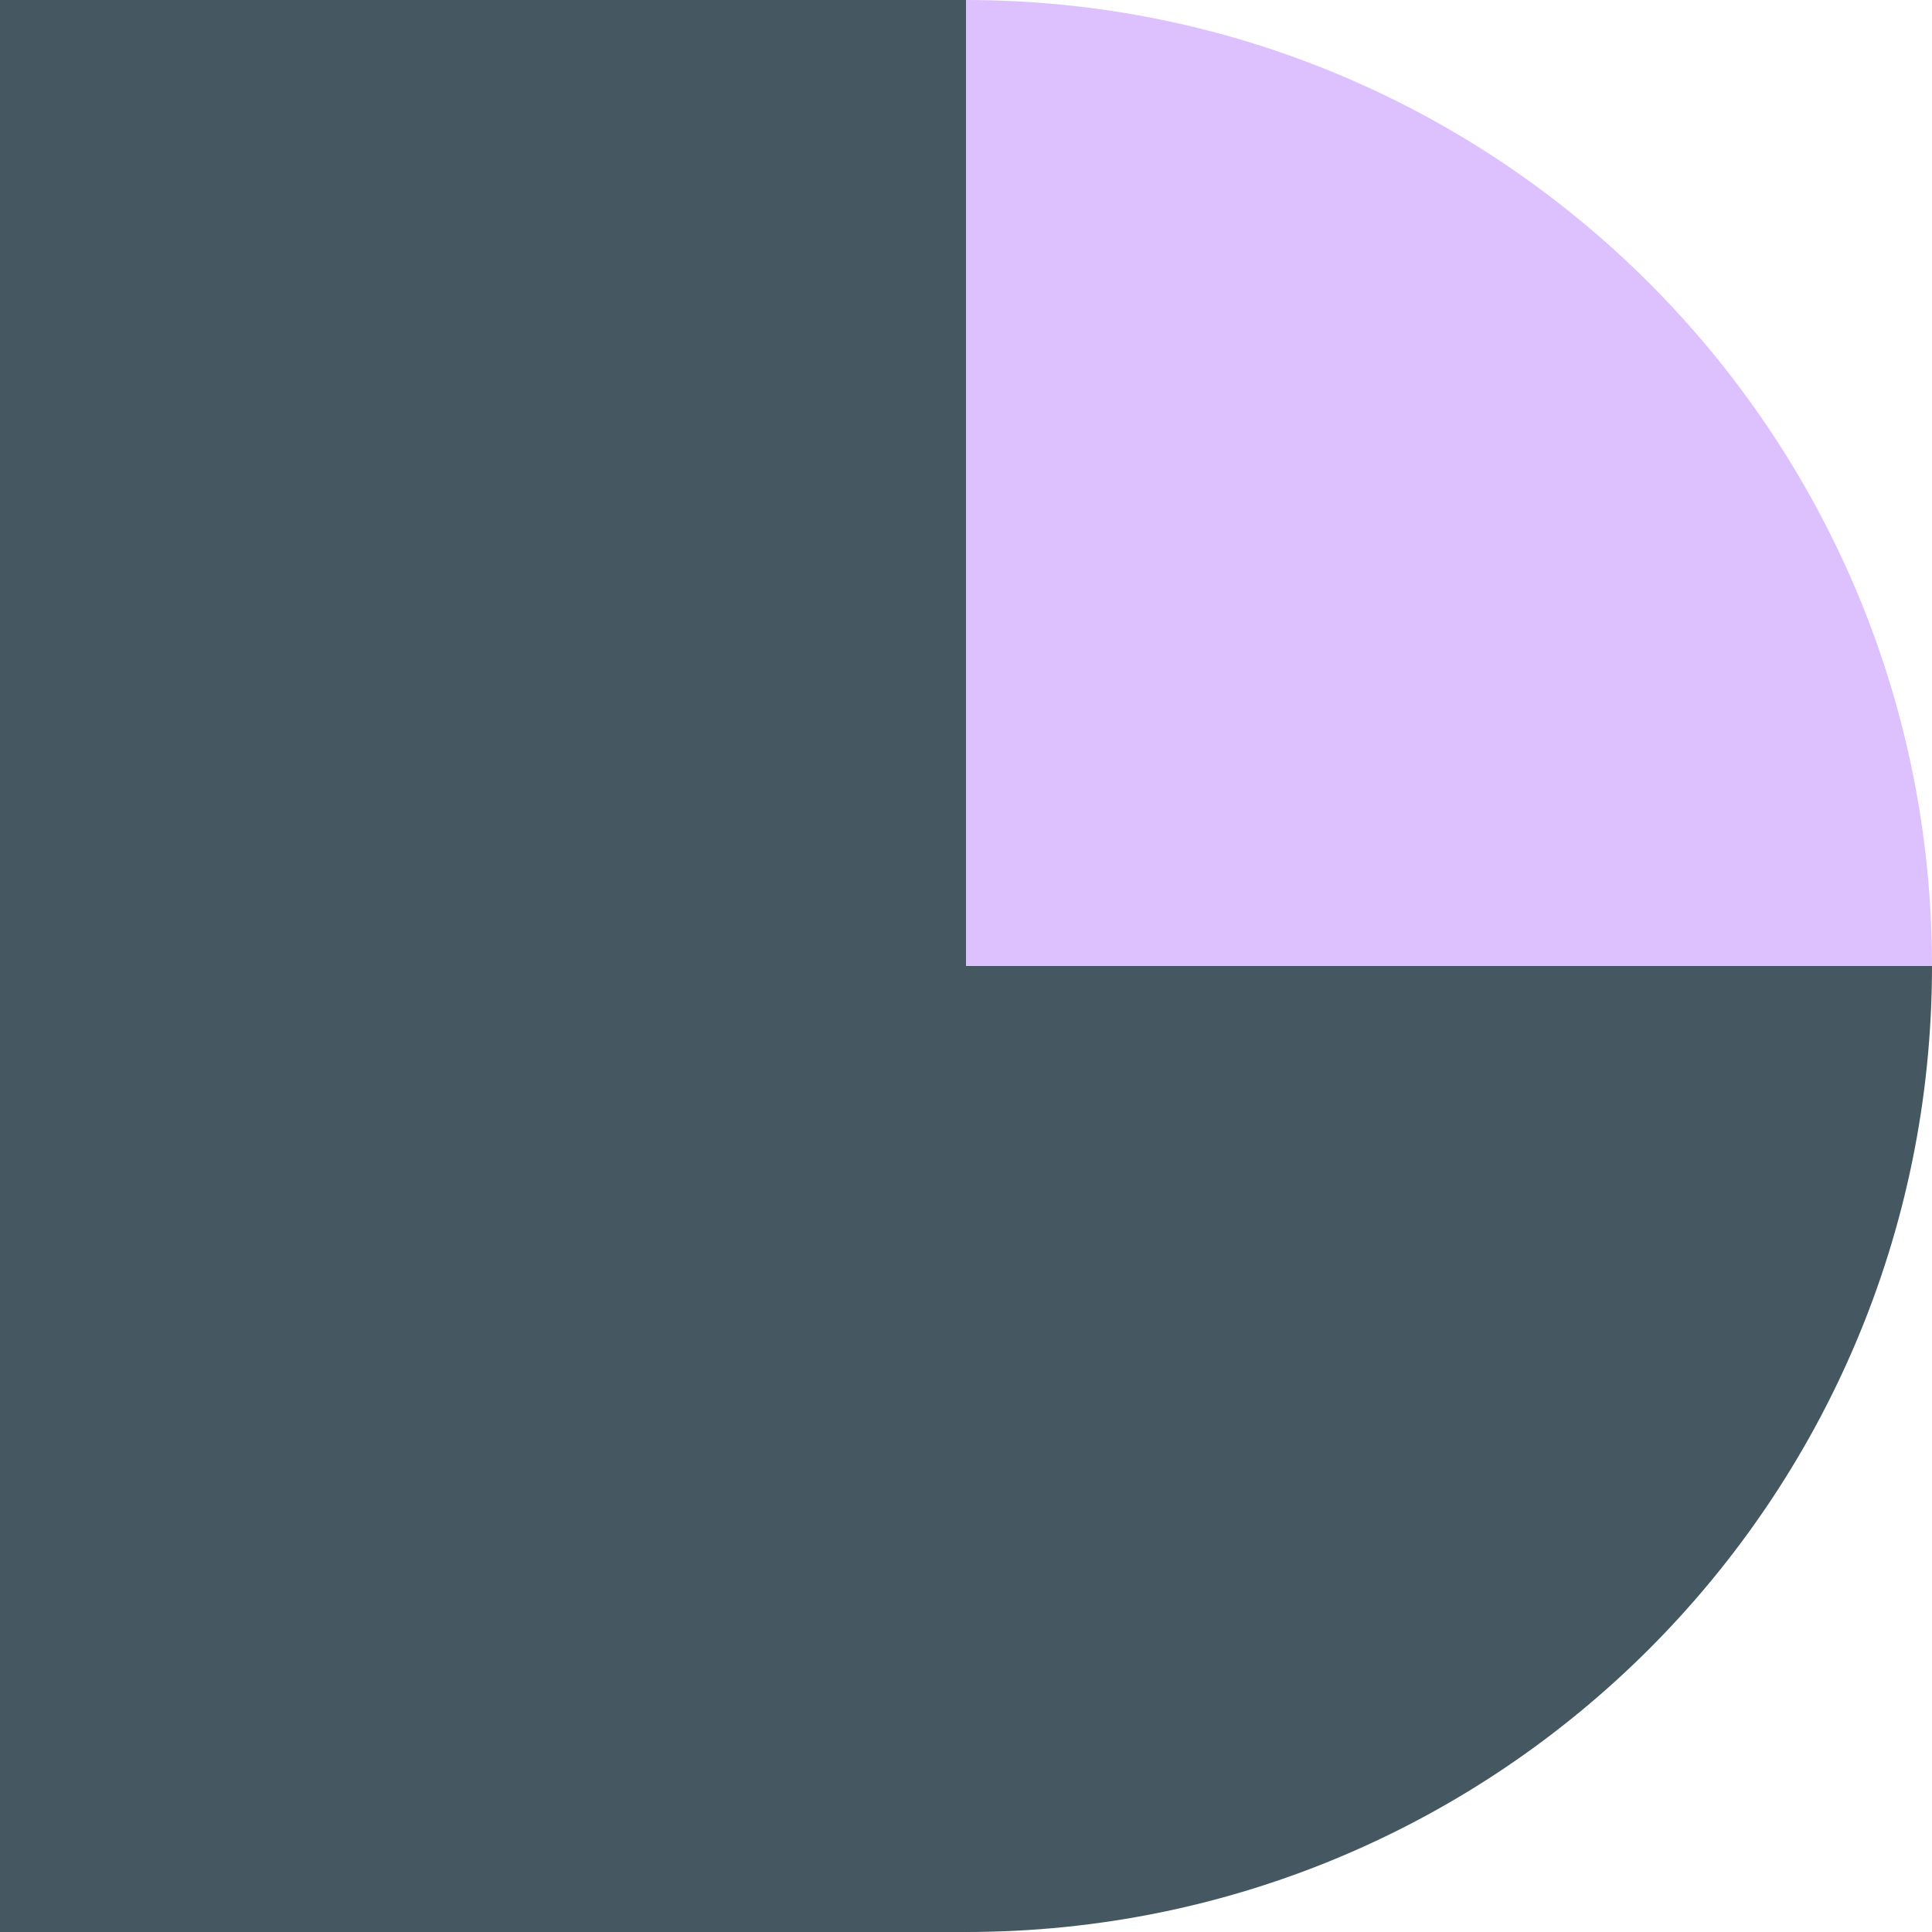 <svg width="64" height="64" viewBox="0 0 64 64" fill="none" xmlns="http://www.w3.org/2000/svg">
<rect width="32" height="64" fill="#455760"/>
<path d="M32 32H64V32C64 49.673 49.673 64 32 64V64V32Z" fill="#455760"/>
<path d="M32 0V0C49.673 0 64 14.327 64 32V32H32V0Z" fill="#DDC1FF"/>
</svg>
